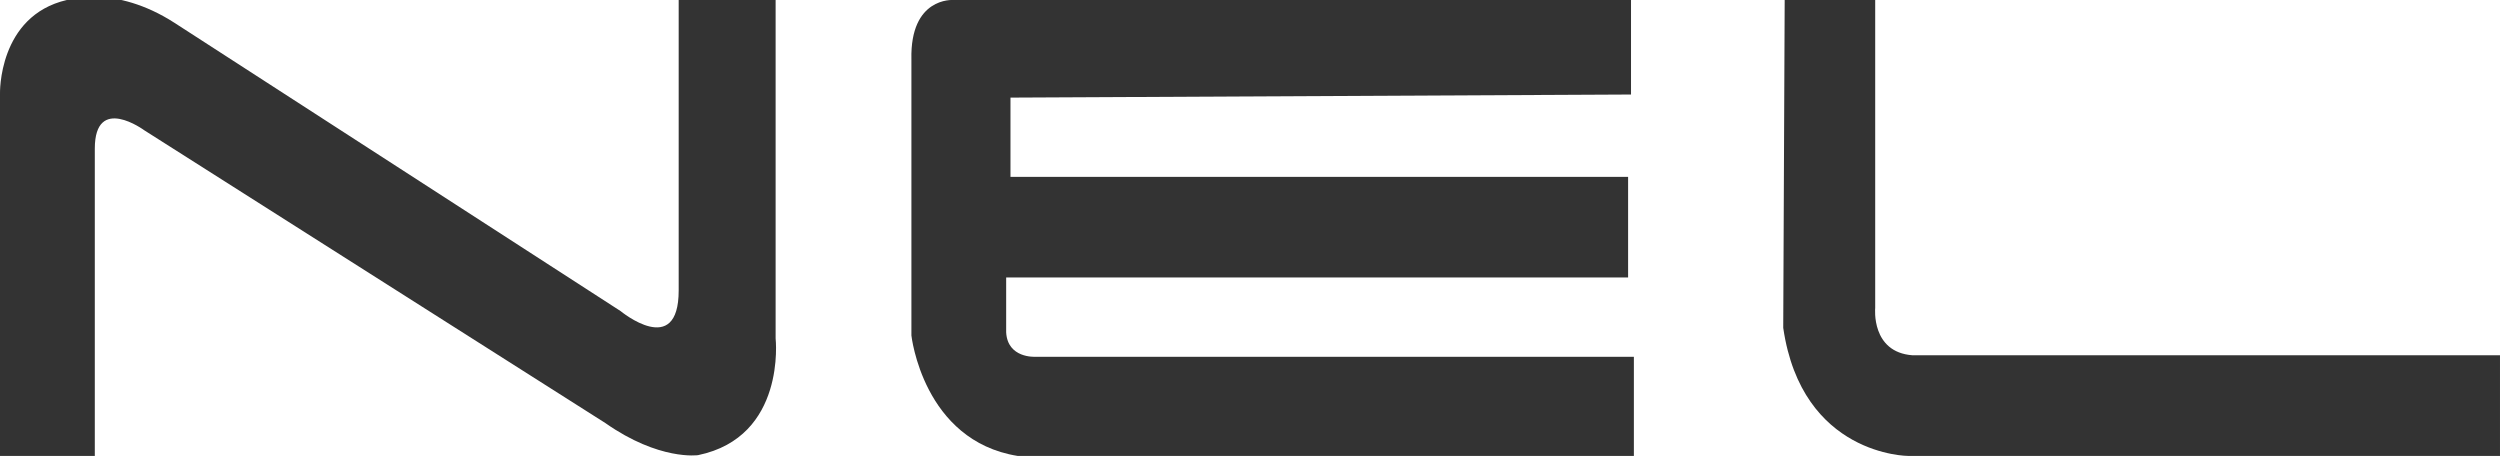 <?xml version="1.0" encoding="utf-8"?>
<!-- Generator: Adobe Illustrator 16.0.0, SVG Export Plug-In . SVG Version: 6.00 Build 0)  -->
<!DOCTYPE svg PUBLIC "-//W3C//DTD SVG 1.1//EN" "http://www.w3.org/Graphics/SVG/1.1/DTD/svg11.dtd">
<svg version="1.1" id="Layer_1" xmlns="http://www.w3.org/2000/svg" xmlns:xlink="http://www.w3.org/1999/xlink" x="0px" y="0px"
	 width="261.458px" height="47.683px" viewBox="0 0 261.458 47.683" enable-background="new 0 0 261.458 47.683"
	 xml:space="preserve">
<path fill="#333333" d="M0,47.844V9.81c0,0-0.223-8.136,6.989-9.811c0,0,4.955-1.674,11.264,2.391l46.645,30.141
	c0,0,6.081,5.023,6.081-2.154V-0.238h10.138v35.639c0,0,1.131,10.289-8.11,12.2c0,0-4.057,0.599-9.687-3.35l-48.222-30.62
	c0,0-5.183-3.822-5.183,1.917v32.295H0z"/>
<path fill="#333333" d="M170.577,9.885V0H99.675c0,0-4.509-0.323-4.357,6.218v28.865c0,0,1.202,11.006,11.112,12.6h64.446v-10.37
	h-62.641c0,0-2.855,0.161-3.007-2.547v-5.745h65.044V18.5h-64.593v-8.292L170.577,9.885z"/>
<path fill="#333333" d="M186.649-0.319h9.465v32.532c0,0-0.453,4.625,3.904,4.943h61.439v10.526h-61.891c0,0-11.117,0-13.07-13.396
	L186.649-0.319z"/>
</svg>
